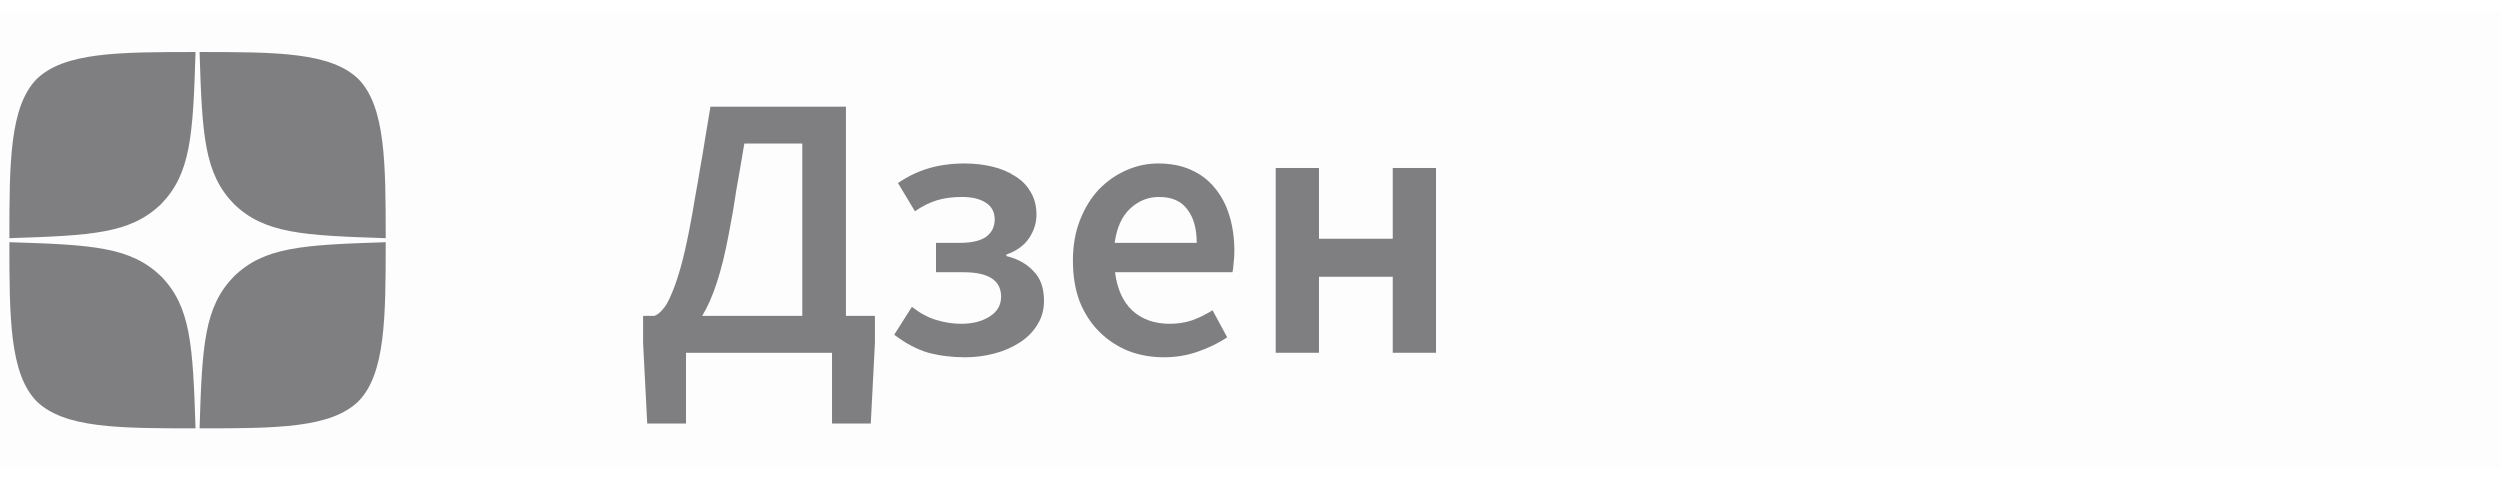 <?xml version="1.0" encoding="UTF-8"?> <svg xmlns="http://www.w3.org/2000/svg" width="93" height="18" viewBox="0 0 93 18" fill="none"><path d="M0 0.435H93V17.435H0V0.435Z" fill="#111111" fill-opacity="0.01"></path><path d="M47.456 13.123V6.249H49.066V8.881H51.81V6.249H53.42V13.123H51.81V10.295H49.066V13.123H47.456Z" fill="#7F7F82"></path><path d="M43.3 13.291C42.824 13.291 42.381 13.212 41.97 13.053C41.56 12.885 41.2 12.647 40.892 12.339C40.584 12.031 40.342 11.658 40.164 11.219C39.996 10.771 39.912 10.262 39.912 9.693C39.912 9.133 40.001 8.629 40.178 8.181C40.356 7.733 40.589 7.355 40.878 7.047C41.177 6.739 41.518 6.501 41.9 6.333C42.283 6.165 42.675 6.081 43.076 6.081C43.543 6.081 43.954 6.16 44.308 6.319C44.663 6.478 44.957 6.702 45.19 6.991C45.433 7.28 45.615 7.626 45.736 8.027C45.858 8.428 45.918 8.867 45.918 9.343C45.918 9.502 45.909 9.651 45.89 9.791C45.881 9.931 45.867 10.043 45.848 10.127H41.48C41.555 10.743 41.77 11.219 42.124 11.555C42.488 11.882 42.95 12.045 43.51 12.045C43.809 12.045 44.084 12.003 44.336 11.919C44.598 11.826 44.854 11.7 45.106 11.541L45.652 12.549C45.326 12.764 44.962 12.941 44.56 13.081C44.159 13.221 43.739 13.291 43.3 13.291ZM41.466 9.035H44.518C44.518 8.503 44.402 8.088 44.168 7.789C43.944 7.481 43.594 7.327 43.118 7.327C42.708 7.327 42.348 7.472 42.04 7.761C41.732 8.05 41.541 8.475 41.466 9.035Z" fill="#7F7F82"></path><path d="M35.897 13.291C35.421 13.291 34.968 13.235 34.539 13.123C34.119 13.002 33.694 12.778 33.265 12.451L33.923 11.415C34.221 11.648 34.525 11.812 34.833 11.905C35.15 11.998 35.458 12.045 35.757 12.045C36.177 12.045 36.527 11.956 36.807 11.779C37.096 11.602 37.241 11.354 37.241 11.037C37.241 10.43 36.774 10.127 35.841 10.127H34.819V9.035H35.701C36.139 9.035 36.466 8.96 36.681 8.811C36.895 8.652 37.003 8.438 37.003 8.167C37.003 7.887 36.891 7.677 36.667 7.537C36.452 7.397 36.158 7.327 35.785 7.327C35.43 7.327 35.117 7.369 34.847 7.453C34.576 7.537 34.305 7.672 34.035 7.859L33.405 6.809C33.759 6.566 34.137 6.384 34.539 6.263C34.949 6.142 35.397 6.081 35.883 6.081C36.237 6.081 36.573 6.118 36.891 6.193C37.217 6.268 37.502 6.384 37.745 6.543C37.997 6.692 38.193 6.888 38.333 7.131C38.482 7.374 38.557 7.658 38.557 7.985C38.557 8.293 38.463 8.587 38.277 8.867C38.09 9.138 37.81 9.338 37.437 9.469V9.525C37.857 9.628 38.193 9.814 38.445 10.085C38.706 10.346 38.837 10.715 38.837 11.191C38.837 11.527 38.753 11.826 38.585 12.087C38.426 12.348 38.207 12.568 37.927 12.745C37.656 12.922 37.343 13.058 36.989 13.151C36.634 13.244 36.27 13.291 35.897 13.291Z" fill="#7F7F82"></path><path d="M25.519 13.123V15.755H24.077L23.923 12.759V11.751H24.343C24.445 11.714 24.548 11.634 24.651 11.513C24.763 11.392 24.87 11.205 24.973 10.953C25.085 10.701 25.197 10.379 25.309 9.987C25.421 9.595 25.533 9.11 25.645 8.531C25.729 8.102 25.799 7.71 25.855 7.355C25.92 7 25.981 6.65 26.037 6.305C26.102 5.95 26.163 5.591 26.219 5.227C26.284 4.854 26.354 4.434 26.429 3.967H31.469V11.751H32.547V12.759L32.393 15.755H30.951V13.123H25.519ZM27.101 8.755C26.849 10.099 26.522 11.098 26.121 11.751H29.845V5.339H27.689C27.633 5.666 27.581 5.969 27.535 6.249C27.488 6.52 27.441 6.786 27.395 7.047C27.357 7.308 27.315 7.574 27.269 7.845C27.222 8.116 27.166 8.419 27.101 8.755Z" fill="#7F7F82"></path><path d="M8.699 10.285C7.599 11.42 7.519 12.835 7.424 15.935C10.313 15.935 12.309 15.925 13.338 14.925C14.338 13.895 14.348 11.805 14.348 9.01C11.248 9.11 9.834 9.185 8.699 10.285ZM0.349 9.01C0.349 11.805 0.359 13.895 1.359 14.925C2.389 15.925 4.384 15.935 7.274 15.935C7.174 12.835 7.099 11.42 5.999 10.285C4.864 9.185 3.449 9.105 0.349 9.01ZM7.274 1.935C4.389 1.935 2.389 1.945 1.359 2.945C0.359 3.975 0.349 6.065 0.349 8.86C3.449 8.76 4.864 8.685 5.999 7.585C7.099 6.45 7.179 5.035 7.274 1.935ZM8.699 7.585C7.599 6.45 7.519 5.035 7.424 1.935C10.313 1.935 12.309 1.945 13.338 2.945C14.338 3.975 14.348 6.065 14.348 8.86C11.248 8.76 9.834 8.685 8.699 7.585Z" fill="#7F7F82"></path></svg> 